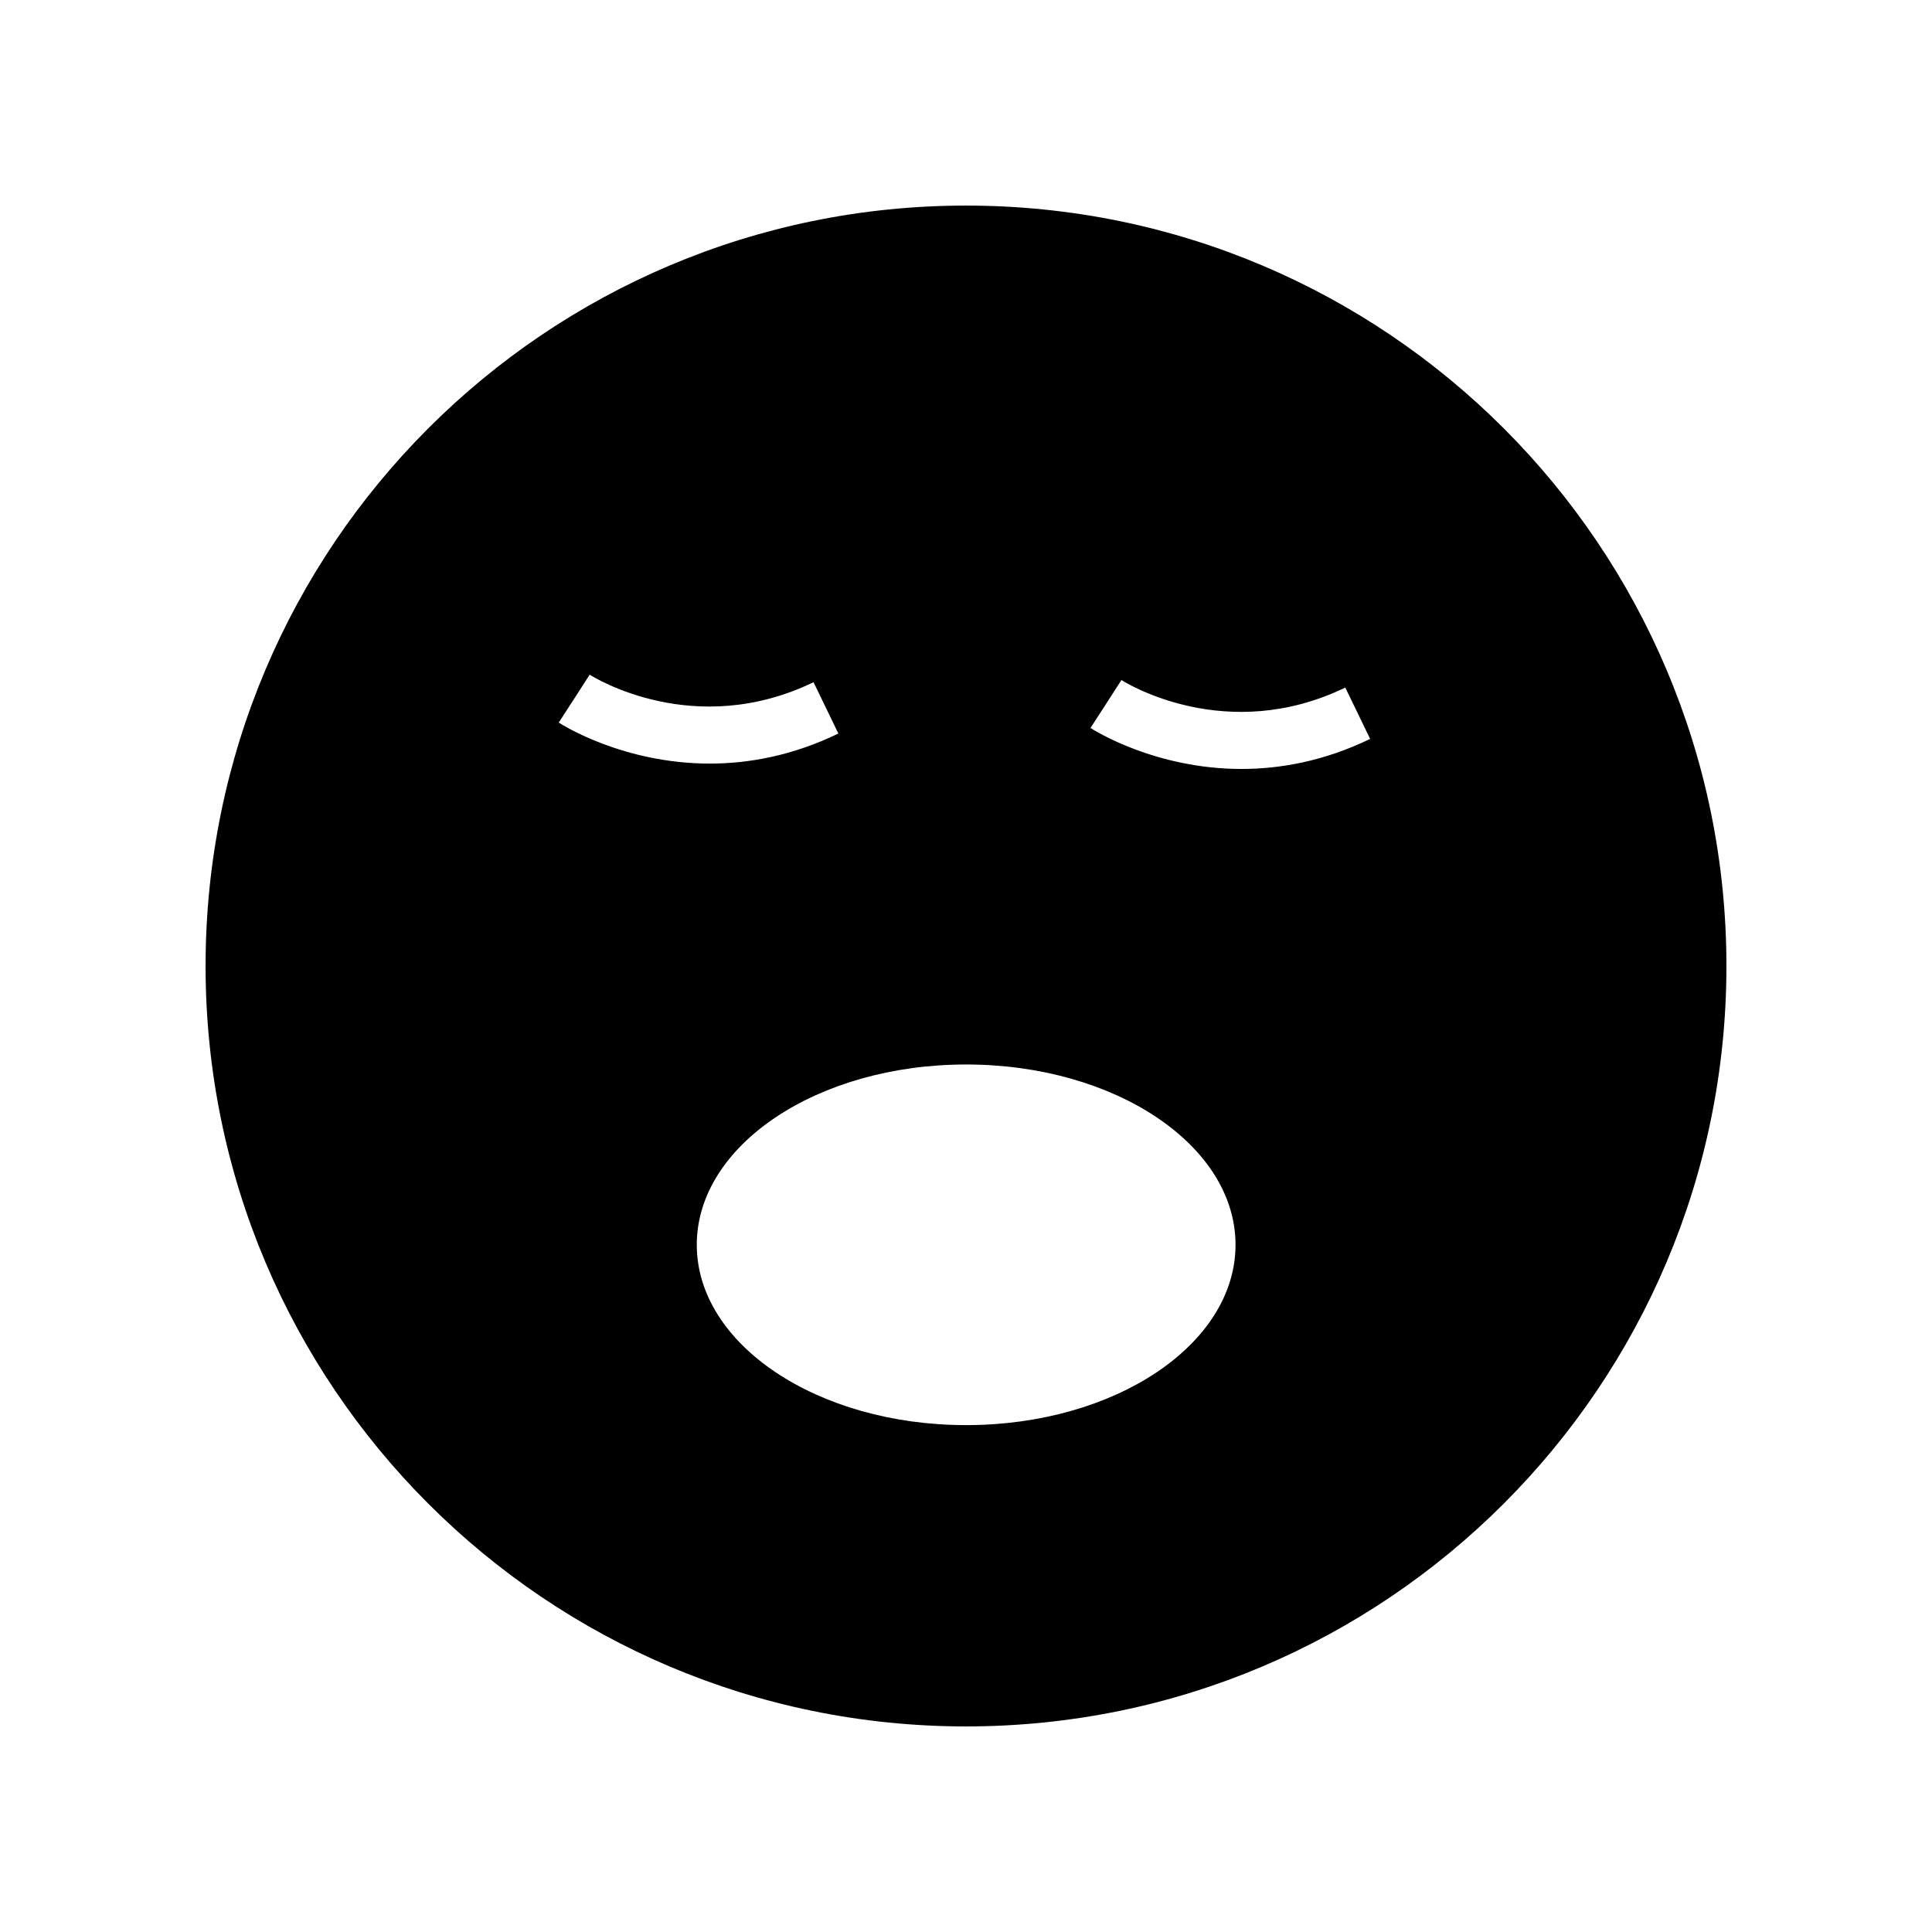 <?xml version="1.0" encoding="UTF-8"?>
<!-- Uploaded to: ICON Repo, www.svgrepo.com, Generator: ICON Repo Mixer Tools -->
<svg fill="#000000" width="800px" height="800px" version="1.1" viewBox="144 144 512 512" xmlns="http://www.w3.org/2000/svg">
 <path d="m400 198.48c-111.3 0-201.52 90.227-201.52 201.52s90.227 201.52 201.52 201.52 201.52-90.227 201.52-201.52c0-111.3-90.227-201.52-201.52-201.52zm-103.82 130.67 4.086-6.356c0.004 0.004 0.02 0.012 0.023 0.016 1.27 0.809 27.836 17.211 59.305 1.977l6.582 13.609c-12.195 5.902-23.816 7.961-34.074 7.961-22.895 0-39.066-10.238-40.035-10.863zm103.86 192.52c-39.426 0-71.387-21.395-71.387-47.785 0-26.391 31.961-47.785 71.387-47.785s71.387 21.395 71.387 47.785c0 26.391-31.961 47.785-71.387 47.785zm72.988-173.89c-22.895 0-39.066-10.238-40.035-10.863l4.109-6.344 4.086-6.356c0.004 0.004 0.02 0.012 0.023 0.016 1.27 0.801 27.836 17.207 59.305 1.977l6.582 13.609c-12.191 5.902-23.809 7.961-34.07 7.961z"/>
</svg>